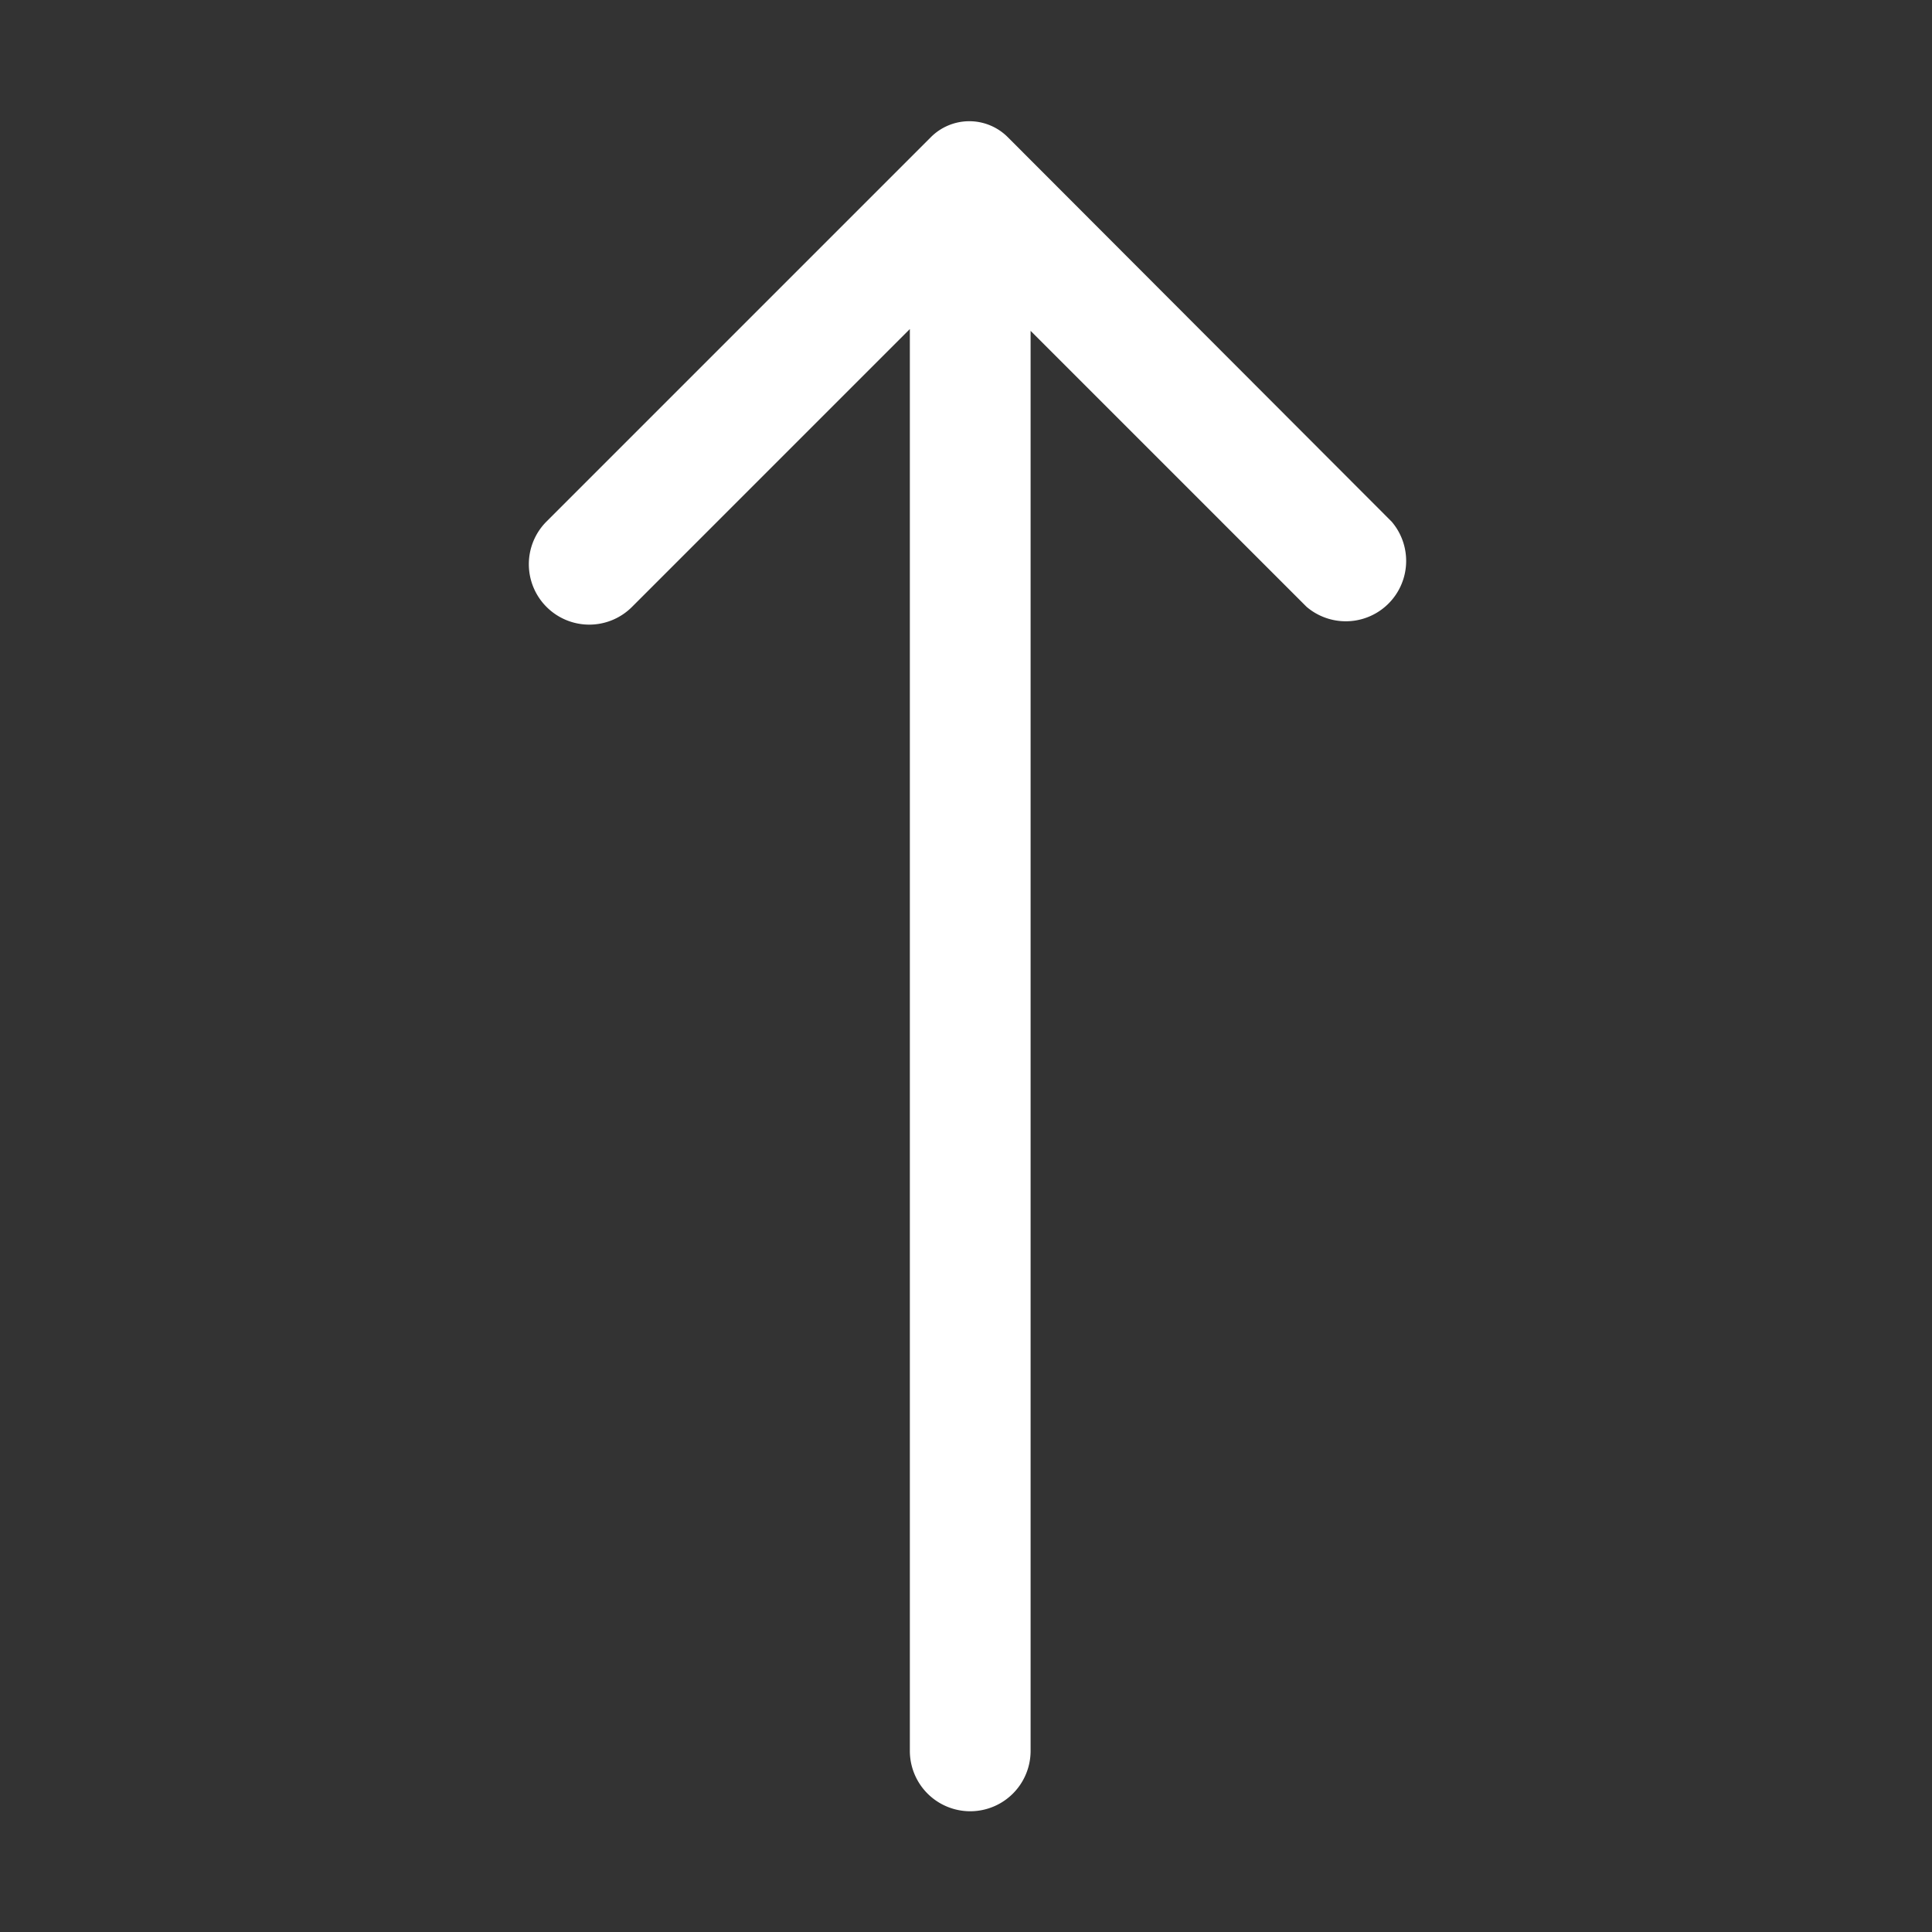 <?xml version="1.0" ?><svg viewBox="0 0 32 32" xmlns="http://www.w3.org/2000/svg" fill="white"><rect x="0" y="0" width="32" height="32" fill="#333333" stroke="none"/><title/><g data-name="Layer 2" id="Layer_2"><path d="M9.05,10.05a1,1,0,0,0,1.42,0l4.6-4.6V29a1,1,0,0,0,2,0V5.48l4.57,4.57a1,1,0,0,0,1.41-1.41L16.69,2.27a.9.9,0,0,0-1.27,0L9.05,8.64A1,1,0,0,0,9.05,10.05Z"/></g></svg>